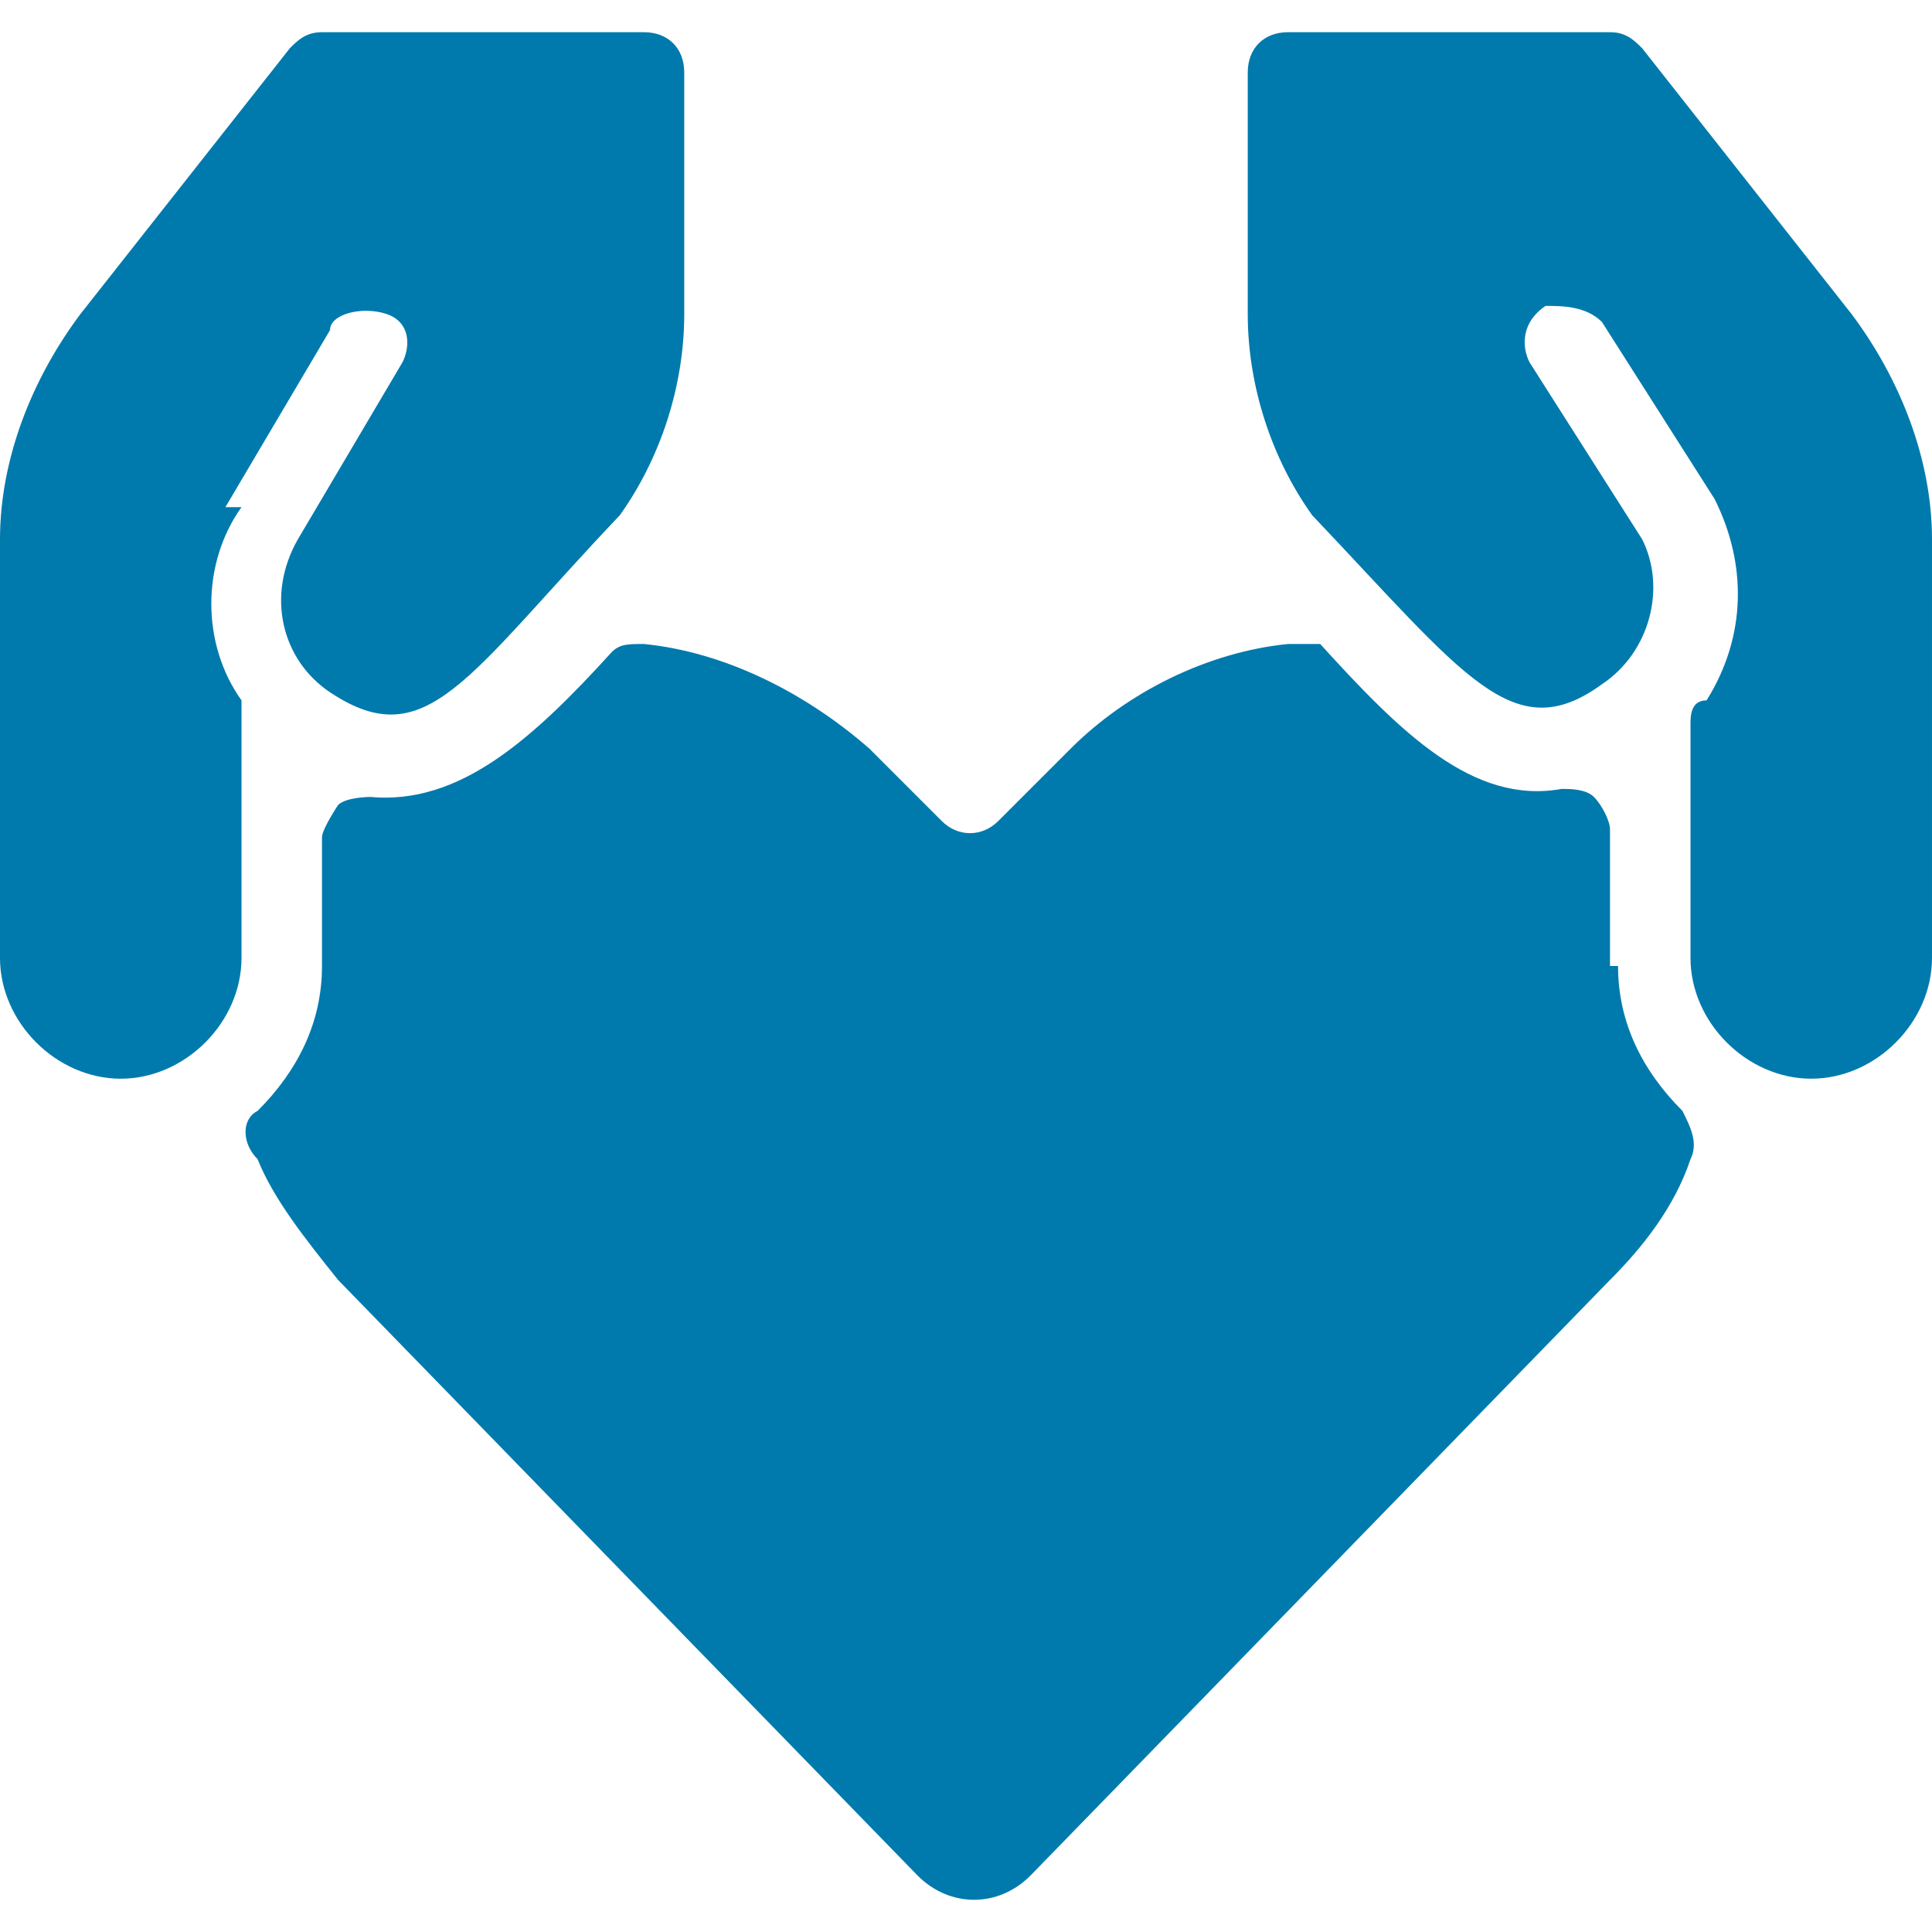 <?xml version="1.0" encoding="UTF-8"?>
<svg xmlns="http://www.w3.org/2000/svg" version="1.1" viewBox="0 0 24 24">
  <defs>
    <style>
      .cls-1 {
        fill: #007aad;
      }
    </style>
  </defs>
  <!-- Generator: Adobe Illustrator 28.7.1, SVG Export Plug-In . SVG Version: 1.2.0 Build 142)  -->
  <g>
    <g id="Ebene_1">
      <g id="Ebene_1-2" data-name="Ebene_1">
        <g>
          <path class="cls-1" d="M23,3.9l-2.6-3.3c-.1-.1-.2-.2-.4-.2h-4c-.3,0-.5.2-.5.5v3c0,.9.3,1.8.8,2.5,1.9,2,2.5,2.9,3.6,2.1.6-.4.8-1.2.5-1.8l-1.4-2.2c-.1-.2-.1-.5.2-.7h0c.2,0,.5,0,.7.2h0l1.4,2.2c.4.8.4,1.7-.1,2.5-.2,0-.2.2-.2.3v2.9c0,.8.7,1.5,1.5,1.5s1.5-.7,1.5-1.5v-5.2c0-1-.4-2-1-2.8Z"/>
          <path class="cls-1" d="M2.8,6.3l1.3-2.2c0-.2.4-.3.7-.2h0c.3.1.3.4.2.6h0l-1.3,2.2c-.4.7-.2,1.5.4,1.9,1.2.8,1.7-.2,3.6-2.2.5-.7.8-1.6.8-2.5V.9c0-.3-.2-.5-.5-.5h-4c-.2,0-.3.1-.4.2L1,3.9C.4,4.7,0,5.7,0,6.7v5.2c0,.8.7,1.5,1.5,1.5s1.5-.7,1.5-1.5v-3.2c-.5-.7-.5-1.7,0-2.4h-.1Z"/>
          <path class="cls-1" d="M20,11.9v-1.6c0-.1-.1-.3-.2-.4-.1-.1-.3-.1-.4-.1-1.1.2-2-.7-3-1.8h-.4c-1,.1-2,.6-2.7,1.3l-.9.9c-.2.2-.5.2-.7,0h0l-.9-.9c-.8-.7-1.8-1.2-2.8-1.3-.2,0-.3,0-.4.1-1,1.1-1.9,1.9-3,1.8,0,0-.3,0-.4.1,0,0-.2.3-.2.4v1.6c0,.7-.3,1.3-.8,1.8-.2.1-.2.4,0,.6.2.5.6,1,1,1.5l7.2,7.4c.4.4,1,.4,1.4,0h0l7.2-7.4c.4-.4.8-.9,1-1.5.1-.2,0-.4-.1-.6-.5-.5-.8-1.1-.8-1.8h-.1Z"/>
        </g>
      </g>
    </g>
  </g>
</svg>